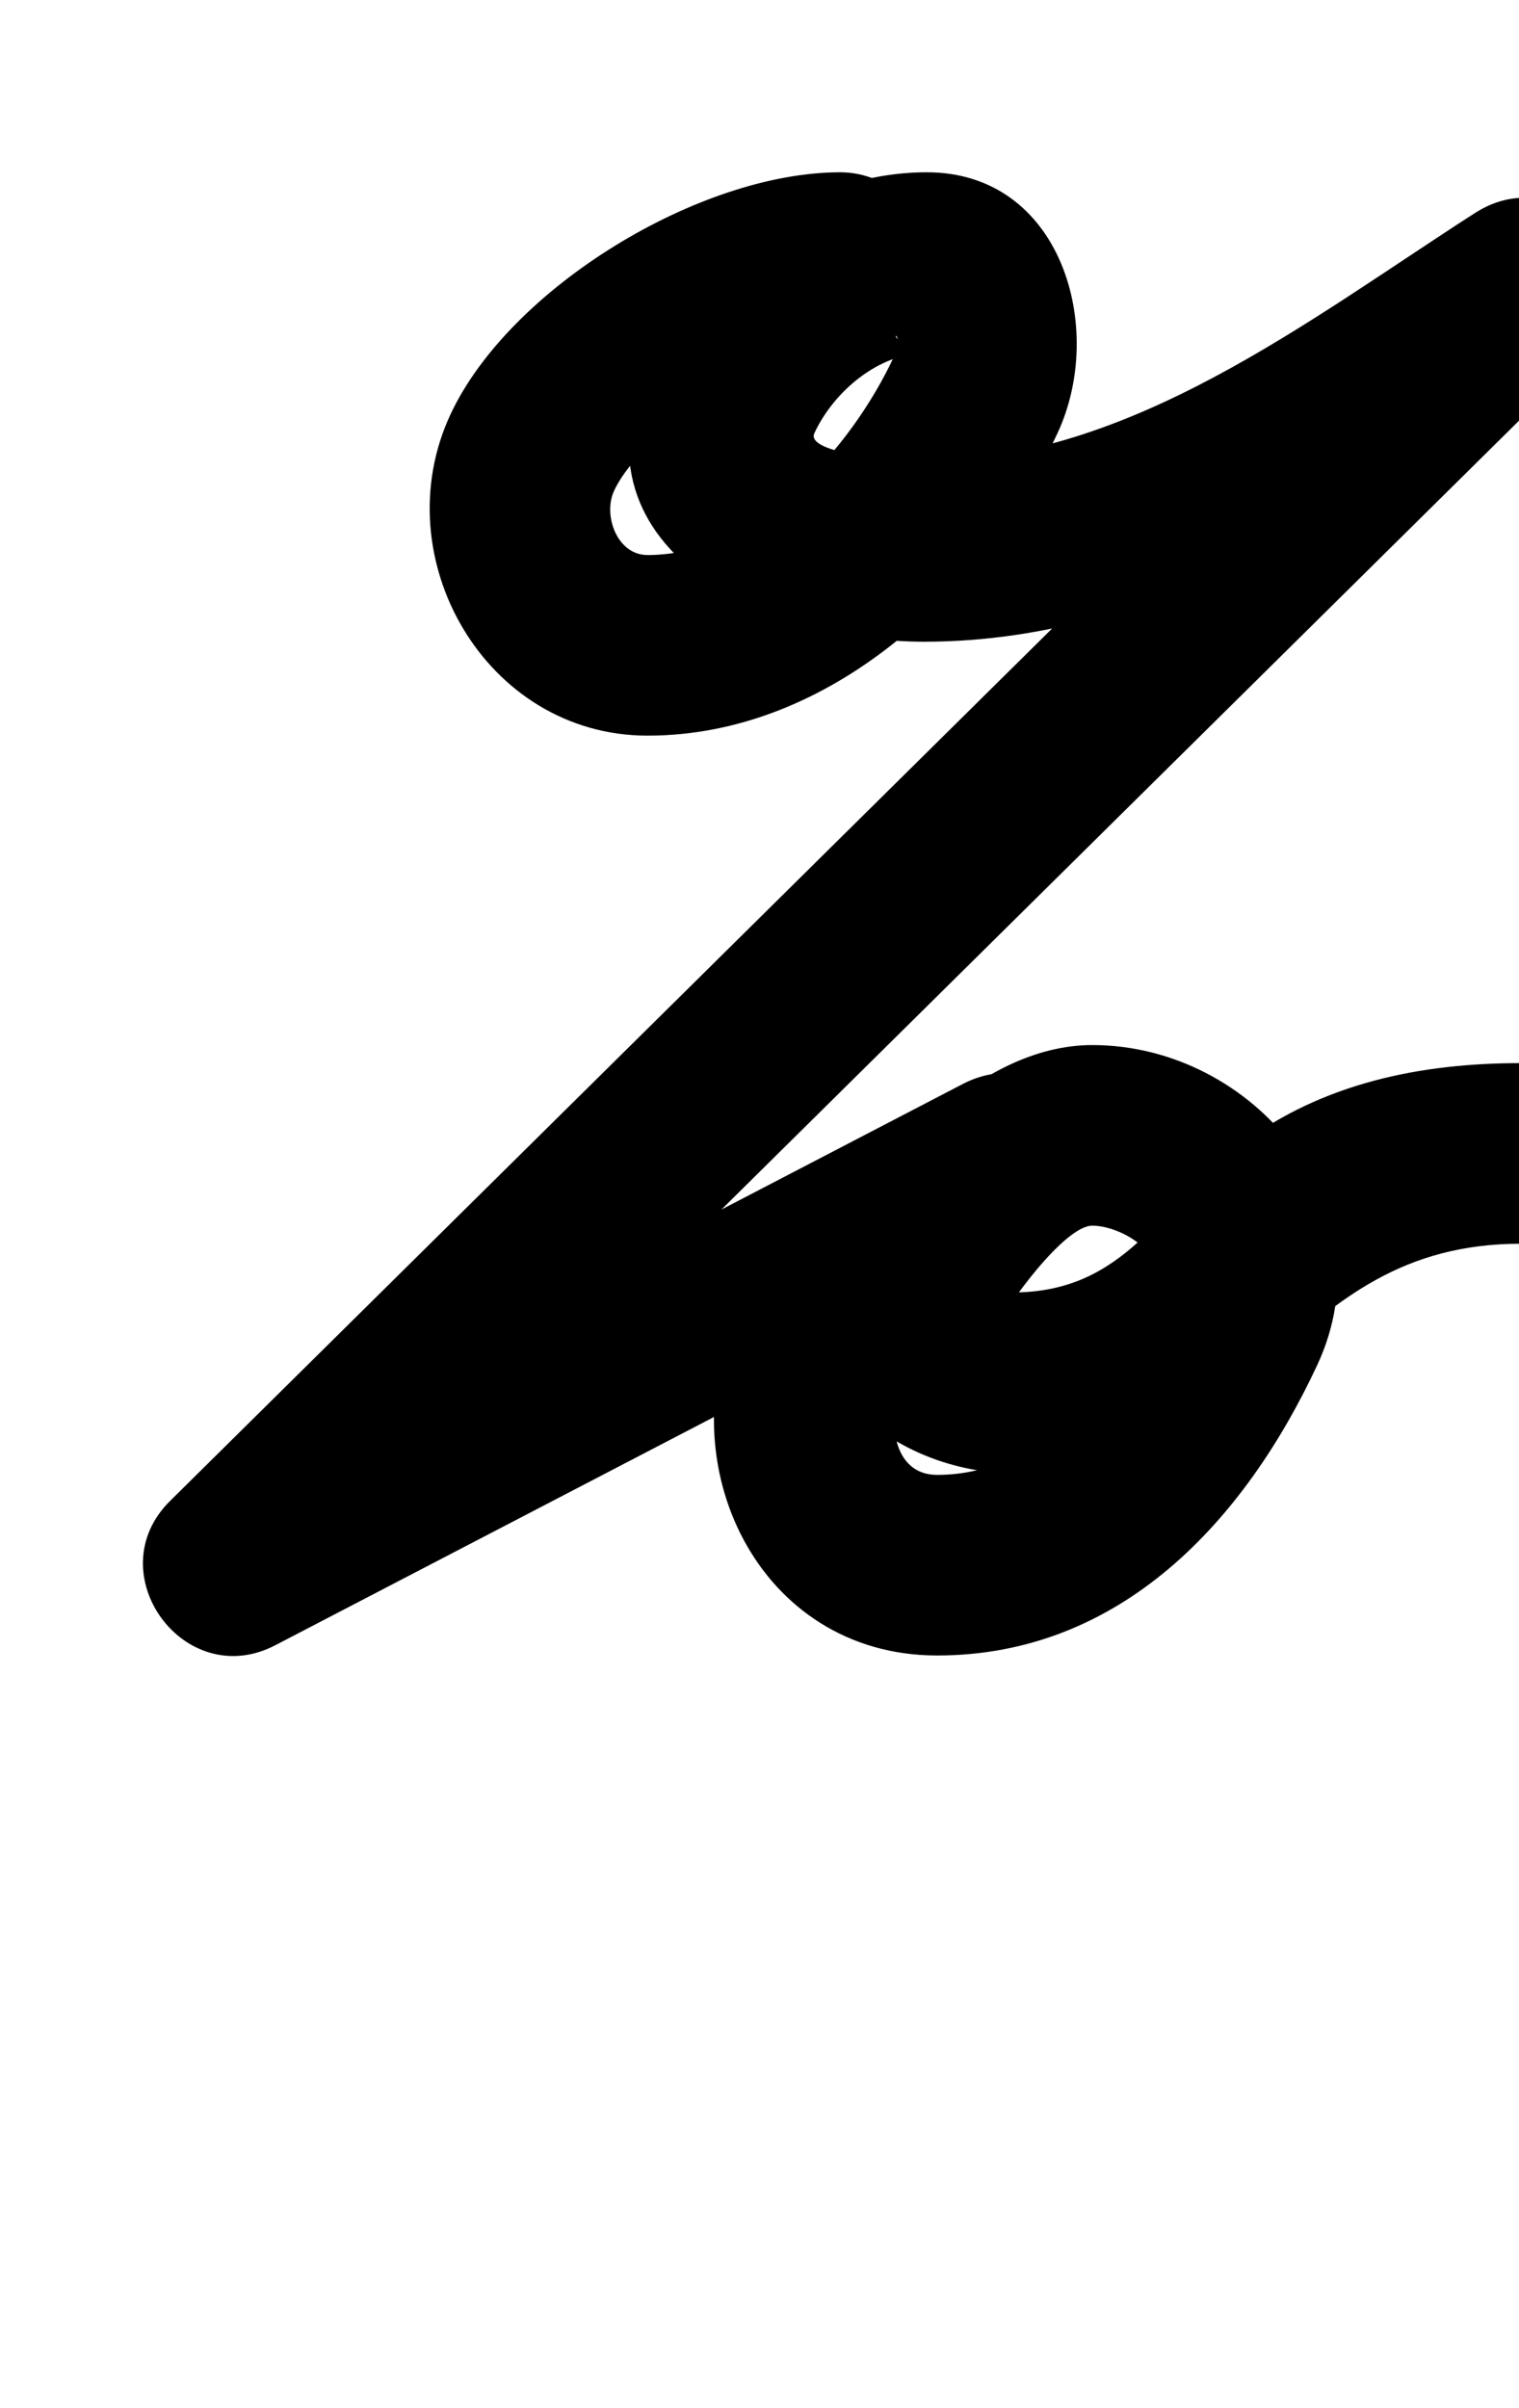 <?xml version="1.0" encoding="UTF-8"?>
<svg xmlns="http://www.w3.org/2000/svg" xmlns:inkscape="http://www.inkscape.org/namespaces/inkscape" xmlns:sodipodi="http://sodipodi.sourceforge.net/DTD/sodipodi-0.dtd" xmlns:svg="http://www.w3.org/2000/svg" version="1.1" viewBox="0 -350 631 1000">
    <sodipodi:namedview pagecolor="#ffffff" bordercolor="#666666" borderopacity="1.0" showgrid="true">
        <inkscape:grid id="grid№1" type="xygrid" dotted="false" enabled="true" visible="true" empspacing="10" />
        <sodipodi:guide id="baseline" position="0.00,350.00" orientation="0.00,1.00" />
    </sodipodi:namedview>
    <g id="glyph">
        <path d="M 349.014 -278.453C 349.014 -278.453 349.014 -278.453 349.014 -278.453C 290.546 -278.453 211.594 -230.364 187.106 -177.848C 159.394 -118.417 201.71 -44.5 268.986 -44.5C 344.906 -44.5 408.822 -104.77 439.311 -170.152C 459.573 -213.606 441.049 -278.453 385.014 -278.453C 335.886 -278.453 290.737 -245.595 270.337 -201.848C 232.858 -121.473 318.763 -83.5 383.863 -83.5C 486.572 -83.5 570.686 -145.429 653.26 -198.444C 672.103 -210.542 668.407 -232.969 656.02 -248.436C 643.634 -263.903 622.556 -272.41 606.633 -256.665C 427.966 -79.999 249.3 96.668 70.633 273.335C 55.514 288.284 57 308.173 66.982 321.872C 76.963 335.571 95.441 343.08 114.304 333.269C 221.011 277.769 327.718 222.269 434.425 166.769C 454.785 156.18 454.008 133.476 443.553 116.864C 433.098 100.253 412.964 89.732 394.61 103.508C 360.285 129.272 325.432 153.864 306.645 194.152C 277.171 257.361 314.725 337.5 389.263 337.5C 465.634 337.5 517.055 281.505 547.206 216.848C 577.583 151.704 520.904 84 453.737 84C 406.949 84 363.263 131.959 344.754 171.651C 320.646 223.348 373.886 261.75 420.369 261.75C 525.483 261.75 532.876 166.383 631.956 166.5C 652.667 166.524 669.476 149.755 669.5 129.044C 669.524 108.333 652.755 91.524 632.044 91.5C 632.044 91.5 632.044 91.5 632.044 91.5C 590.261 91.451 549.441 99.759 515.487 125.225C 481.03 151.068 468.188 186.75 420.369 186.75C 404.239 186.75 409.717 176.441 413.425 191.559C 414.04 194.068 414.183 196.265 413.922 198.826C 413.763 200.377 412.067 204.762 412.726 203.348C 417.827 192.411 442.158 159 453.737 159C 465.655 159 485.893 170.869 479.232 185.152C 462.119 221.851 434.265 262.5 389.263 262.5C 370.493 262.5 368.509 238.949 374.618 225.848C 387.361 198.522 416.194 181.084 439.632 163.492C 457.986 149.715 458.212 128.606 448.76 113.587C 439.308 98.569 420.177 89.641 399.817 100.231C 293.11 155.731 186.403 211.231 79.696 266.731C 60.833 276.542 64.191 299 76.045 315.269C 87.899 331.537 108.248 341.615 123.367 326.665C 302.034 149.999 480.7 -26.668 659.367 -203.335C 675.289 -219.079 673.054 -239.683 662.127 -253.327C 651.201 -266.97 631.583 -273.654 612.74 -261.556C 543.871 -217.34 469.158 -158.5 383.863 -158.5C 371.303 -158.5 334.392 -161.749 338.31 -170.152C 346.37 -187.435 365.078 -203.453 385.014 -203.453C 387.995 -203.453 378.987 -204.538 376.498 -206.178C 367.126 -212.35 376.489 -212.896 371.337 -201.848C 353.615 -163.843 314.517 -119.5 268.986 -119.5C 256.216 -119.5 250.428 -136.177 255.08 -146.152C 267.317 -172.395 320.062 -203.453 349.014 -203.453C 369.725 -203.453 386.514 -220.242 386.514 -240.953C 386.514 -261.664 369.725 -278.453 349.014 -278.453Z" />
    </g>
</svg>
